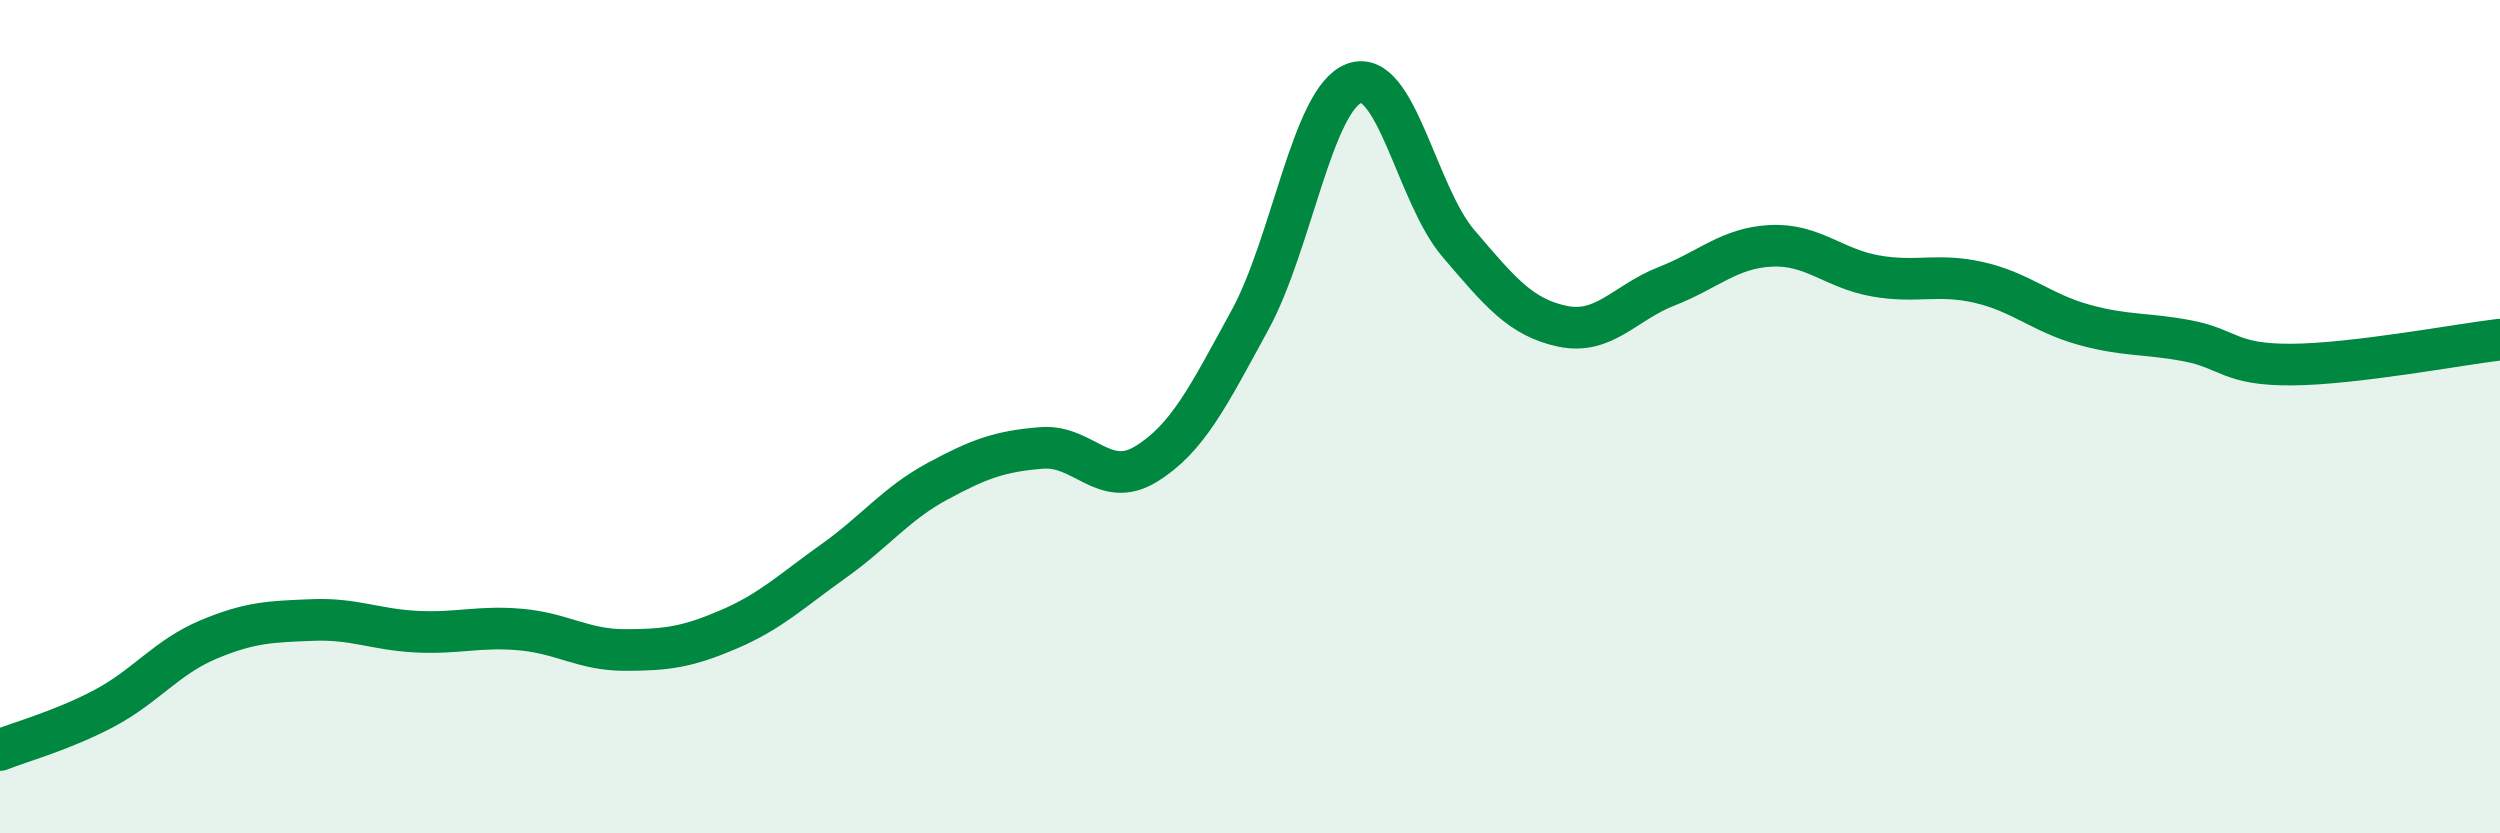
    <svg width="60" height="20" viewBox="0 0 60 20" xmlns="http://www.w3.org/2000/svg">
      <path
        d="M 0,18 C 0.5,17.8 1.5,17.53 2.5,17 C 3.5,16.47 4,15.77 5,15.35 C 6,14.93 6.5,14.92 7.5,14.88 C 8.5,14.84 9,15.11 10,15.16 C 11,15.21 11.5,15.02 12.5,15.11 C 13.5,15.2 14,15.6 15,15.6 C 16,15.6 16.5,15.53 17.5,15.1 C 18.5,14.67 19,14.18 20,13.47 C 21,12.76 21.5,12.09 22.5,11.55 C 23.5,11.01 24,10.83 25,10.75 C 26,10.67 26.5,11.75 27.5,11.14 C 28.5,10.53 29,9.51 30,7.68 C 31,5.85 31.5,2.37 32.5,2 C 33.5,1.63 34,4.67 35,5.84 C 36,7.01 36.5,7.62 37.5,7.83 C 38.5,8.04 39,7.26 40,6.87 C 41,6.48 41.5,5.95 42.5,5.9 C 43.5,5.85 44,6.44 45,6.62 C 46,6.8 46.5,6.55 47.5,6.78 C 48.5,7.01 49,7.51 50,7.79 C 51,8.07 51.5,7.99 52.5,8.18 C 53.5,8.37 53.5,8.76 55,8.75 C 56.5,8.74 59,8.27 60,8.15L60 20L0 20Z"
        fill="#008740"
        opacity="0.1"
        stroke-linecap="round"
        stroke-linejoin="round"
      />
      <path
        d="M 0,18 C 0.5,17.8 1.5,17.53 2.5,17 C 3.5,16.47 4,15.77 5,15.35 C 6,14.93 6.5,14.92 7.5,14.88 C 8.5,14.84 9,15.11 10,15.16 C 11,15.21 11.5,15.02 12.5,15.11 C 13.5,15.2 14,15.6 15,15.6 C 16,15.6 16.5,15.53 17.5,15.1 C 18.5,14.67 19,14.18 20,13.47 C 21,12.76 21.5,12.09 22.5,11.55 C 23.5,11.01 24,10.83 25,10.75 C 26,10.67 26.5,11.75 27.5,11.14 C 28.5,10.53 29,9.51 30,7.68 C 31,5.85 31.5,2.37 32.5,2 C 33.5,1.63 34,4.67 35,5.84 C 36,7.01 36.5,7.62 37.5,7.83 C 38.5,8.04 39,7.26 40,6.87 C 41,6.48 41.5,5.95 42.5,5.9 C 43.5,5.85 44,6.44 45,6.62 C 46,6.8 46.5,6.55 47.5,6.78 C 48.5,7.01 49,7.51 50,7.79 C 51,8.07 51.5,7.99 52.5,8.18 C 53.5,8.37 53.5,8.76 55,8.75 C 56.5,8.74 59,8.27 60,8.15"
        stroke="#008740"
        stroke-width="1"
        fill="none"
        stroke-linecap="round"
        stroke-linejoin="round"
      />
    </svg>
  